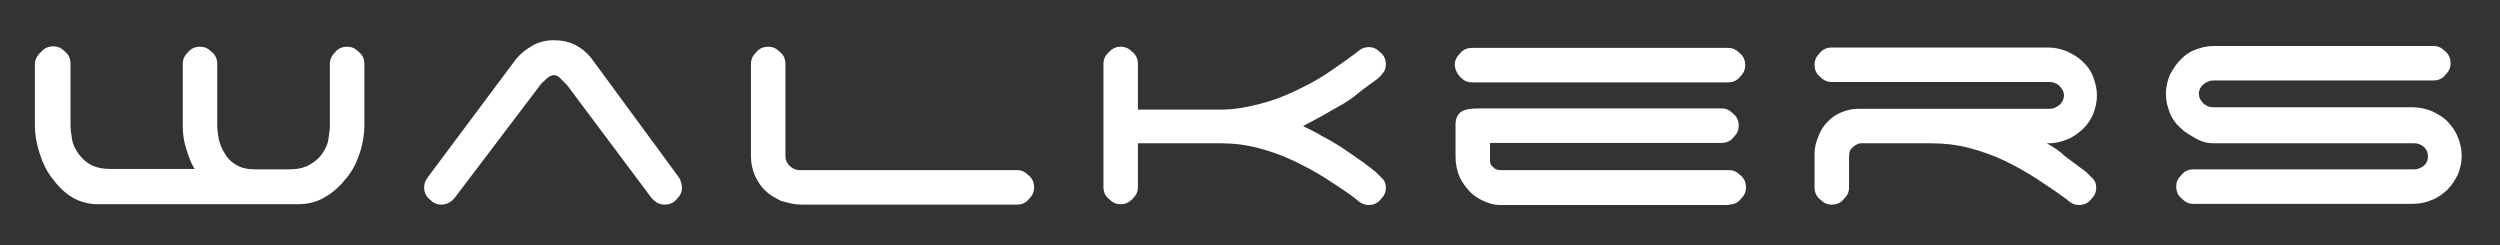 <?xml version="1.0" encoding="utf-8"?>
<!-- Generator: Adobe Illustrator 27.0.0, SVG Export Plug-In . SVG Version: 6.00 Build 0)  -->
<svg version="1.1" id="Layer_1" xmlns="http://www.w3.org/2000/svg" xmlns:xlink="http://www.w3.org/1999/xlink" x="0px" y="0px"
	 viewBox="0 0 652.5 64" style="enable-background:new 0 0 652.5 64;" xml:space="preserve">
<rect x="0" y="0" width="652.5" height="64" fill="#333333" stroke="none"/>
<style type="text/css">
	.st0{fill:#FFFFFF;}
</style>
<g>
	<path class="st0" d="M577.8,37.4h52.4c1,0,1.8,0.4,2.5,1c0.8,0.8,1,1.6,1,2.5s-0.4,1.8-1,2.3c-0.8,0.6-1.6,1-2.5,1h-57.7
		c-1.2,0-2.3,0.4-3.1,1.4c-1,1-1.4,1.9-1.4,3.1c0,1.2,0.4,2.3,1.4,3.1c1,1,1.9,1.4,3.1,1.4h57.3c1.8,0,3.5-0.4,4.9-1
		c1.6-0.6,2.9-1.6,4.1-2.7c1.2-1.2,1.9-2.5,2.7-3.9c0.6-1.6,1-3.1,1-4.9c0-1.8-0.4-3.5-1-4.9c-0.6-1.6-1.6-2.9-2.7-4.1
		s-2.5-1.9-4.1-2.7c-1.6-0.6-3.1-1-4.9-1h-52.2c-1,0-1.8-0.4-2.5-1c-0.8-0.8-1.2-1.6-1.2-2.5c0-1,0.4-1.8,1.2-2.5
		c0.8-0.6,1.6-1,2.5-1h57.5c1.2,0,2.3-0.4,3.1-1.4c1-1,1.4-1.9,1.4-3.1s-0.4-2.3-1.4-3.1c-1-1-1.9-1.4-3.1-1.4h-57.3
		c-1.8,0-3.3,0.4-4.9,1c-1.6,0.6-2.9,1.6-3.9,2.7c-1.2,1.2-1.9,2.5-2.7,3.9c-0.6,1.6-1,3.1-1,4.9c0,1.8,0.4,3.3,1,4.9
		s1.6,2.9,2.7,3.9c1.2,1.2,2.5,1.9,3.9,2.7C574.5,37,576.1,37.4,577.8,37.4 M534.2,37.4h0.4c1.8,0,3.5-0.4,4.9-1
		c1.6-0.6,2.9-1.6,4.1-2.7s2.1-2.5,2.7-3.9c0.6-1.6,1-3.1,1-4.9s-0.4-3.3-1-4.9c-0.6-1.6-1.6-2.9-2.7-3.9c-1.2-1.2-2.5-1.9-4.1-2.7
		c-1.6-0.6-3.1-1-4.9-1h-56.5c-1.2,0-2.3,0.4-3.1,1.4c-1,1-1.4,1.9-1.4,3.1c0,1.2,0.4,2.3,1.4,3.1c1,1,1.9,1.4,3.1,1.4H535
		c1,0,1.8,0.4,2.5,1c0.8,0.8,1.2,1.6,1.2,2.5s-0.4,1.8-1.2,2.5c-0.8,0.6-1.6,1-2.5,1h-50.1c-1.6,0-3.1,0.4-4.5,1s-2.5,1.4-3.5,2.5
		c-1,1-1.8,2.3-2.3,3.7c-0.6,1.4-1,2.9-1,4.5v8.8c0,1.2,0.4,2.3,1.4,3.1c1,1,1.9,1.4,3.1,1.4s2.3-0.4,3.1-1.4c1-1,1.4-1.9,1.4-3.1
		v-8c0-1,0.2-1.8,0.8-2.3c0.6-0.6,1.2-1,2.1-1.2h18.7c3.3,0,6.6,0.4,9.7,1.2c3.1,0.8,6.2,1.9,9.2,3.3c2.9,1.4,5.6,2.9,8.4,4.7
		c2.7,1.8,5.3,3.5,8,5.5c1,1,2.1,1.4,3.1,1.4c1.2,0,2.3-0.4,3.1-1.4c1-1,1.4-1.9,1.4-3.1c0-1-0.2-1.6-0.8-2.3
		c-0.6-0.6-1.2-1.2-1.8-1.8c-1.8-1.4-3.7-2.7-5.5-4.1C537.7,39.5,536,38.4,534.2,37.4 M451.2,53.4c1.2,0,2.3-0.4,3.1-1.4
		c1-1,1.4-1.9,1.4-3.1s-0.4-2.3-1.4-3.1c-1-1-1.9-1.4-3.1-1.4h-59.4c-1,0-1.6-0.2-2.1-0.8c-0.6-0.4-0.8-1-0.8-1.6v-4.7h60.4
		c1.2,0,2.3-0.4,3.1-1.4c1-1,1.4-1.9,1.4-3.1c0-1.2-0.4-2.3-1.4-3.1c-1-1-1.9-1.4-3.1-1.4H386c-2.1,0-3.5,0.2-4.5,0.8
		c-1,0.6-1.6,1.8-1.6,3.3v8.6c0,1.9,0.4,3.5,1,5.1c0.8,1.6,1.6,2.7,2.7,3.9c1,1,2.3,1.9,3.7,2.5s2.7,1,4.1,1h59.8V53.4z M381.1,20.1
		c1,1,1.9,1.4,3.1,1.4h66.8c1.2,0,2.3-0.4,3.1-1.4c1-1,1.4-1.9,1.4-3.1c0-1.2-0.4-2.3-1.4-3.1c-1-1-1.9-1.4-3.1-1.4h-66.8
		c-1.2,0-2.3,0.4-3.1,1.4c-1,1-1.4,1.9-1.4,3.1C379.8,18.1,380.2,19.1,381.1,20.1 M297,16.7c0-1.2-0.4-2.3-1.4-3.1
		c-1-1-1.9-1.4-3.1-1.4s-2.1,0.4-3.1,1.4c-1,1-1.4,1.9-1.4,3.1v32.1c0,1.2,0.4,2.3,1.4,3.1c1,1,1.9,1.4,3.1,1.4s2.1-0.4,3.1-1.4
		c1-1,1.4-1.9,1.4-3.1V37.4h21.8c3.3,0,6.4,0.4,9.5,1.2c3.1,0.8,6.2,1.9,9.2,3.3c2.9,1.4,5.8,2.9,8.6,4.7c2.7,1.8,5.5,3.5,8,5.5
		c1,1,2.1,1.4,3.1,1.4c1.2,0,2.3-0.4,3.1-1.4c1-1,1.4-1.9,1.4-3.1c0-1-0.2-1.6-0.8-2.3c-0.6-0.6-1.2-1.2-1.8-1.8
		c-1.6-1.2-3.1-2.5-4.7-3.5c-1.6-1.2-3.1-2.1-4.5-3.1c-1.6-1-3.1-1.9-4.7-2.7c-1.6-1-3.3-1.8-5.1-2.7c1.8-1,3.5-1.8,5.1-2.7
		c1.6-1,3.1-1.8,4.7-2.7s3.1-1.9,4.5-3.1c1.4-1.2,3.1-2.3,4.7-3.5c0.8-0.6,1.4-1.2,1.8-1.8c0.6-0.6,0.8-1.4,0.8-2.3
		c0-1.2-0.4-2.3-1.4-3.1c-1-1-1.9-1.4-3.1-1.4c-1,0-2.1,0.4-3.1,1.4c-2.5,1.8-5.1,3.7-7.8,5.5c-2.7,1.8-5.6,3.3-8.6,4.7
		c-2.9,1.4-6,2.5-9.2,3.3c-3.1,0.8-6.4,1.4-9.5,1.4h-22V16.7z M209.1,53.4h56.3c1.2,0,2.3-0.4,3.1-1.4c1-1,1.4-1.9,1.4-3.1
		s-0.4-2.3-1.4-3.1c-1-1-1.9-1.4-3.1-1.4h-56.7c-1,0-1.8-0.4-2.5-1c-0.8-0.8-1.2-1.6-1.2-2.5V16.7c0-1.2-0.4-2.3-1.4-3.1
		c-1-1-1.9-1.4-3.1-1.4c-1.2,0-2.3,0.4-3.1,1.4c-1,1-1.4,1.9-1.4,3.1v24.2c0,1.8,0.4,3.3,1,4.9c0.8,1.6,1.6,2.9,2.7,3.9
		c1.2,1.2,2.5,1.9,4.1,2.7C205.8,53,207.4,53.4,209.1,53.4 M141,22.2c0.4-0.6,1-1,1.6-1.6c0.6-0.6,1.4-1,1.9-1c0.8,0,1.4,0.4,1.9,1
		c0.6,0.6,1.2,1.2,1.6,1.6l22,29.4c1,1.2,2.1,1.8,3.5,1.8c1.2,0,2.3-0.4,3.1-1.4c1-1,1.4-1.9,1.4-3.1c0-0.6-0.2-1.2-0.4-1.8
		c-0.2-0.6-0.6-1-1-1.6L154.2,15c-1.2-1.4-2.5-2.5-4.1-3.3c-1.6-0.8-3.5-1.2-5.5-1.2s-3.9,0.4-5.6,1.4c-1.8,1-3.1,2.1-4.3,3.5
		l-23,30.8c-0.6,0.8-1,1.6-1,2.7s0.4,2.3,1.4,3.1c1,1,1.9,1.4,3.1,1.4c1.4,0,2.5-0.6,3.5-1.8L141,22.2z M9.1,16.7v16
		c0,2.3,0.4,4.7,1.2,7.2c0.8,2.5,1.8,4.7,3.3,6.6c1.4,1.9,3.1,3.7,5.1,4.9c1.9,1.2,4.3,1.9,6.8,1.9h52.2c2.7,0,5.1-0.6,7.2-1.9
		c2.1-1.2,3.9-2.9,5.5-4.9c1.6-1.9,2.7-4.1,3.5-6.6c0.8-2.3,1.2-4.9,1.2-7.2v-16c0-1.2-0.4-2.3-1.4-3.1c-1-1-1.9-1.4-3.1-1.4
		s-2.3,0.4-3.1,1.4c-1,1-1.4,1.9-1.4,3.1v16c0,1.2-0.2,2.3-0.4,3.7c-0.2,1.4-0.8,2.5-1.6,3.7c-0.8,1.2-1.9,2.1-3.3,2.9
		c-1.4,0.8-3.1,1.2-5.3,1.2h-9c-1.9,0-3.7-0.4-4.9-1.2c-1.4-0.8-2.3-1.8-2.9-2.9c-0.8-1.2-1.2-2.3-1.6-3.7c-0.2-1.4-0.4-2.5-0.4-3.7
		v-16c0-1.2-0.4-2.3-1.4-3.1c-1-1-1.9-1.4-3.1-1.4s-2.3,0.4-3.1,1.4c-1,1-1.4,1.9-1.4,3.1v16c0,1.9,0.2,3.9,0.8,5.8
		c0.6,1.9,1.2,3.9,2.3,5.6H28.8c-2.1,0-3.9-0.4-5.3-1.2c-1.4-0.8-2.3-1.8-3.1-2.9c-0.8-1.2-1.4-2.3-1.6-3.7
		c-0.2-1.4-0.4-2.5-0.4-3.7v-16c0-1.2-0.4-2.3-1.4-3.1c-1-1-1.9-1.4-3.1-1.4s-2.3,0.4-3.1,1.4C9.7,14.4,9.1,15.6,9.1,16.7"/>
</g>
</svg>
